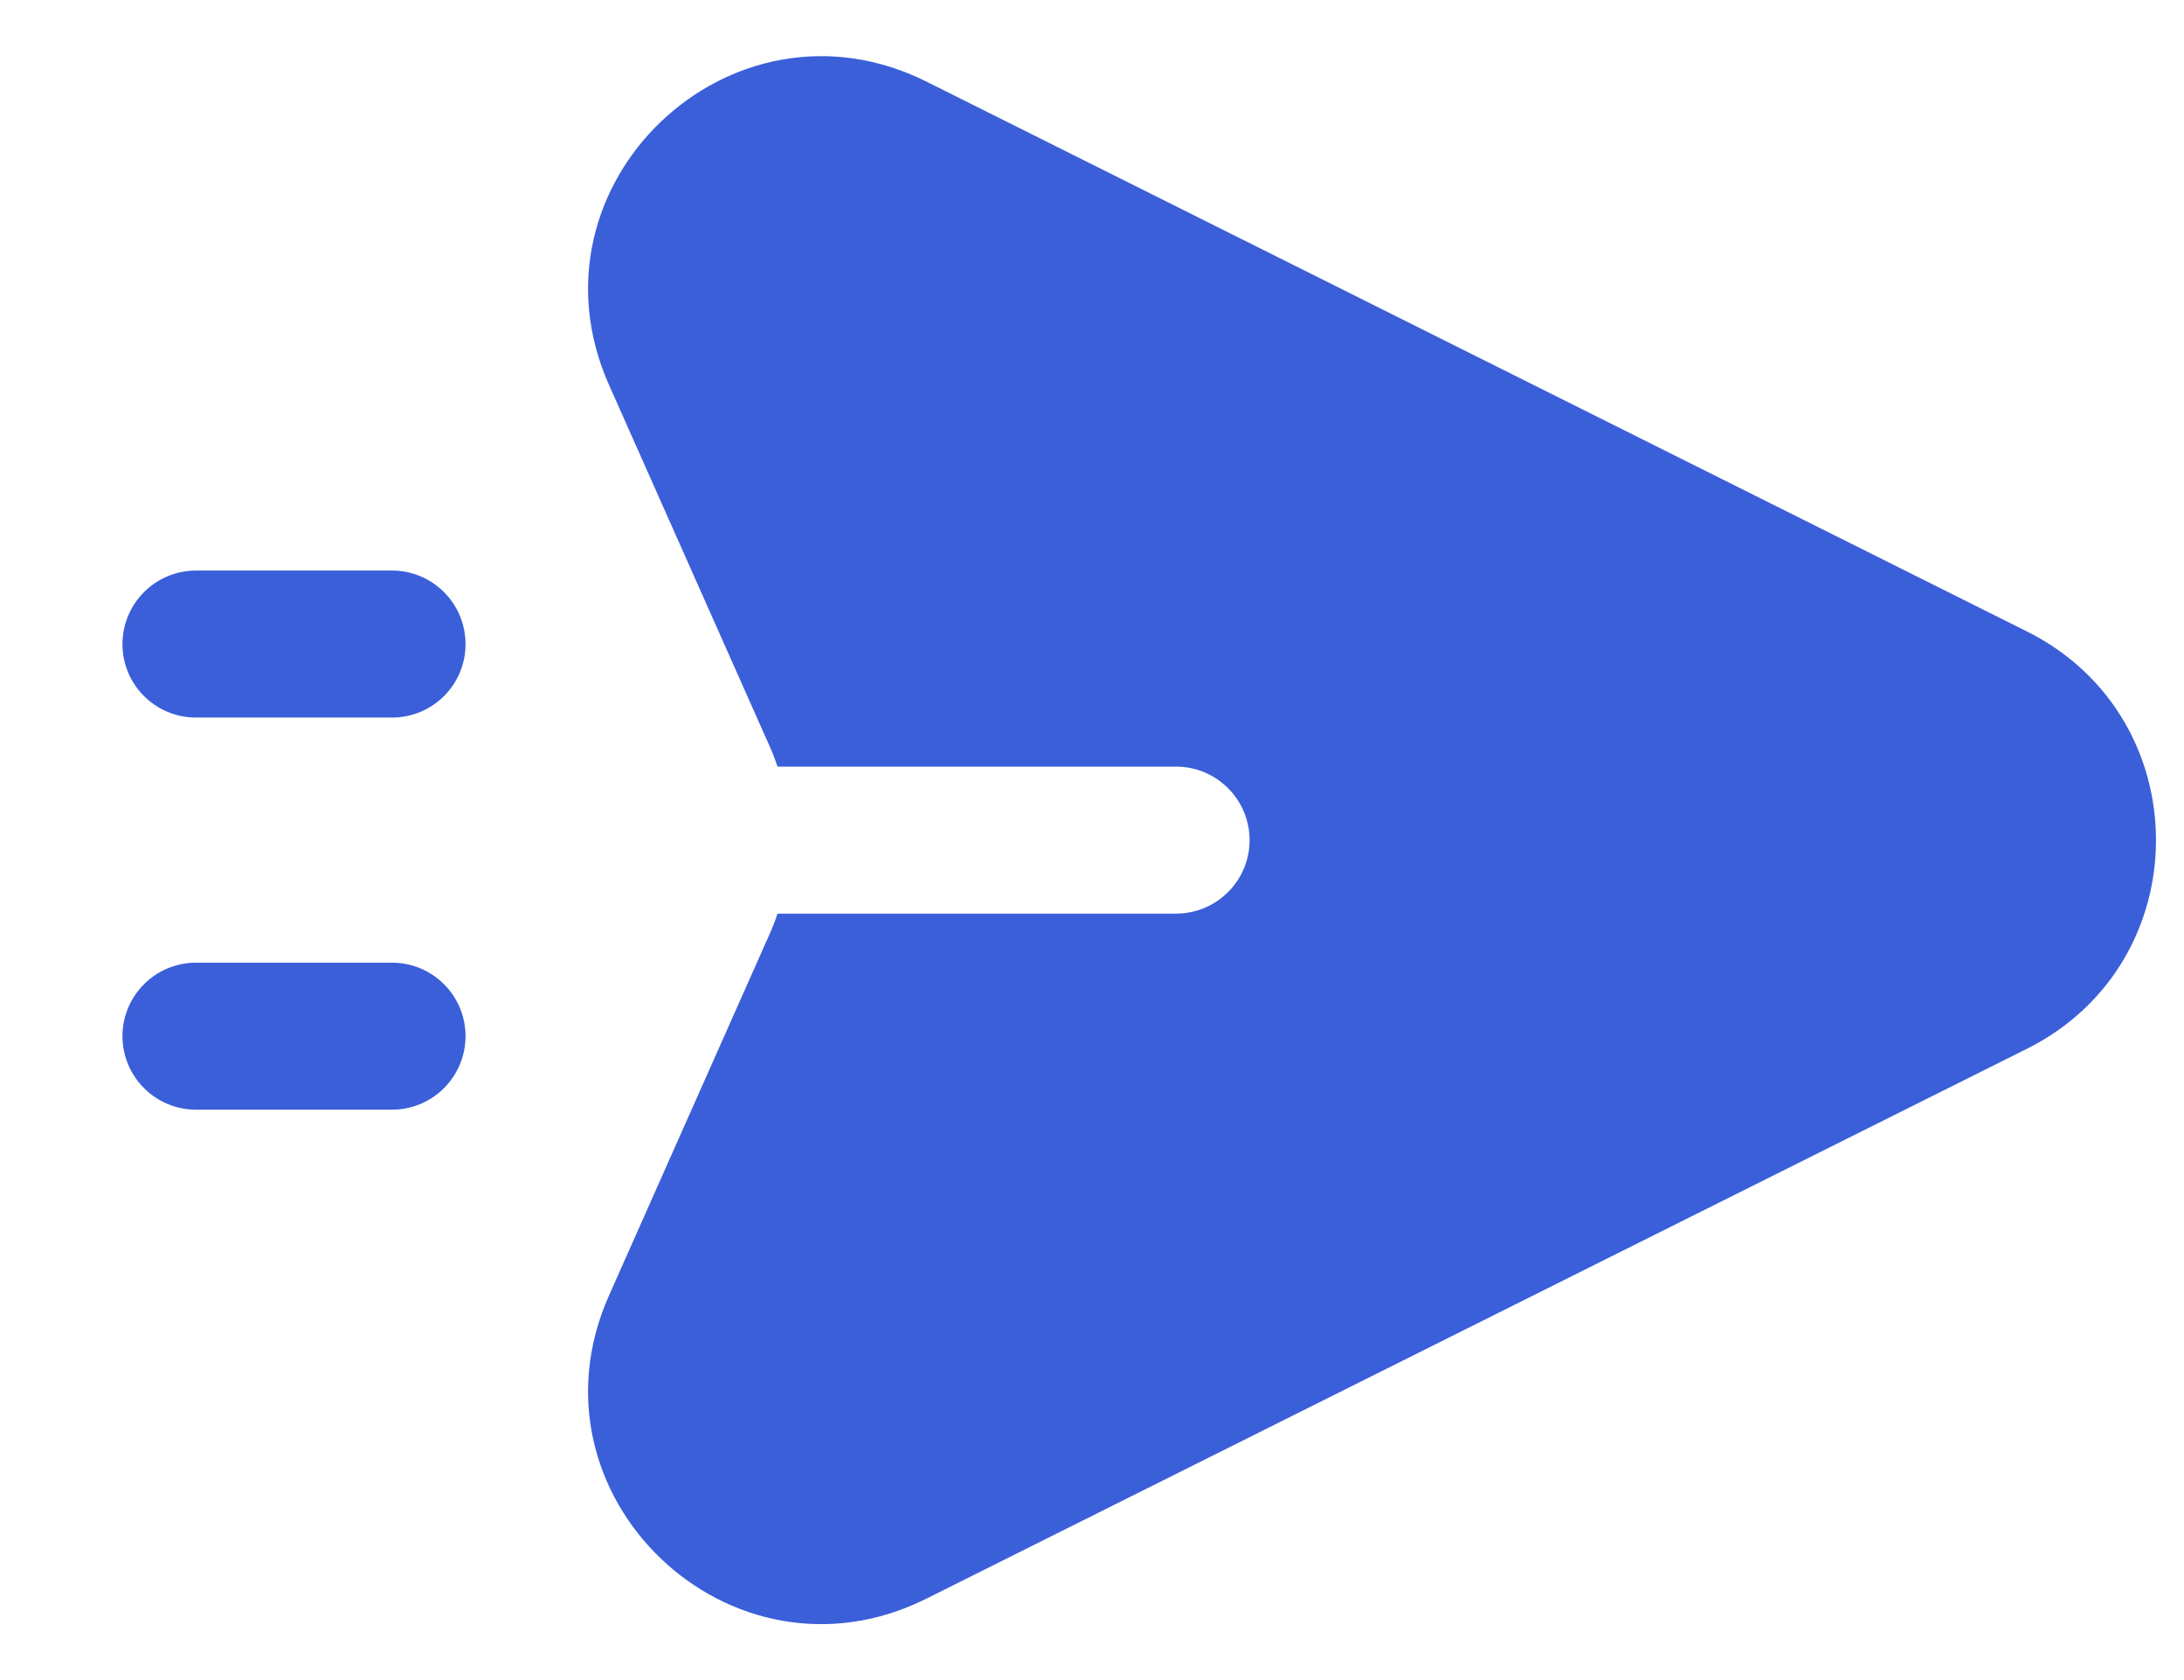 <svg xmlns="http://www.w3.org/2000/svg" width="13" height="10" viewBox="0 0 13 10" fill="none">
  <path fill-rule="evenodd" clip-rule="evenodd" d="M5.515 0.486L12.066 3.759C13.089 4.271 13.089 5.73 12.066 6.242L5.515 9.515C4.349 10.098 3.096 8.9 3.625 7.711L4.579 5.564C4.598 5.523 4.614 5.481 4.628 5.438L7 5.438C7.242 5.438 7.438 5.242 7.438 5.001C7.438 4.759 7.242 4.563 7 4.563H4.628C4.614 4.521 4.598 4.478 4.579 4.437L3.625 2.291C3.096 1.101 4.349 -0.096 5.515 0.486ZM0.729 3.834C0.729 3.592 0.925 3.396 1.167 3.396H2.333C2.575 3.396 2.771 3.592 2.771 3.834C2.771 4.076 2.575 4.271 2.333 4.271H1.167C0.925 4.271 0.729 4.076 0.729 3.834ZM1.167 5.73C0.925 5.73 0.729 5.926 0.729 6.167C0.729 6.409 0.925 6.605 1.167 6.605H2.333C2.575 6.605 2.771 6.409 2.771 6.167C2.771 5.926 2.575 5.73 2.333 5.73H1.167Z" fill="#3A5FD9"/>
</svg>